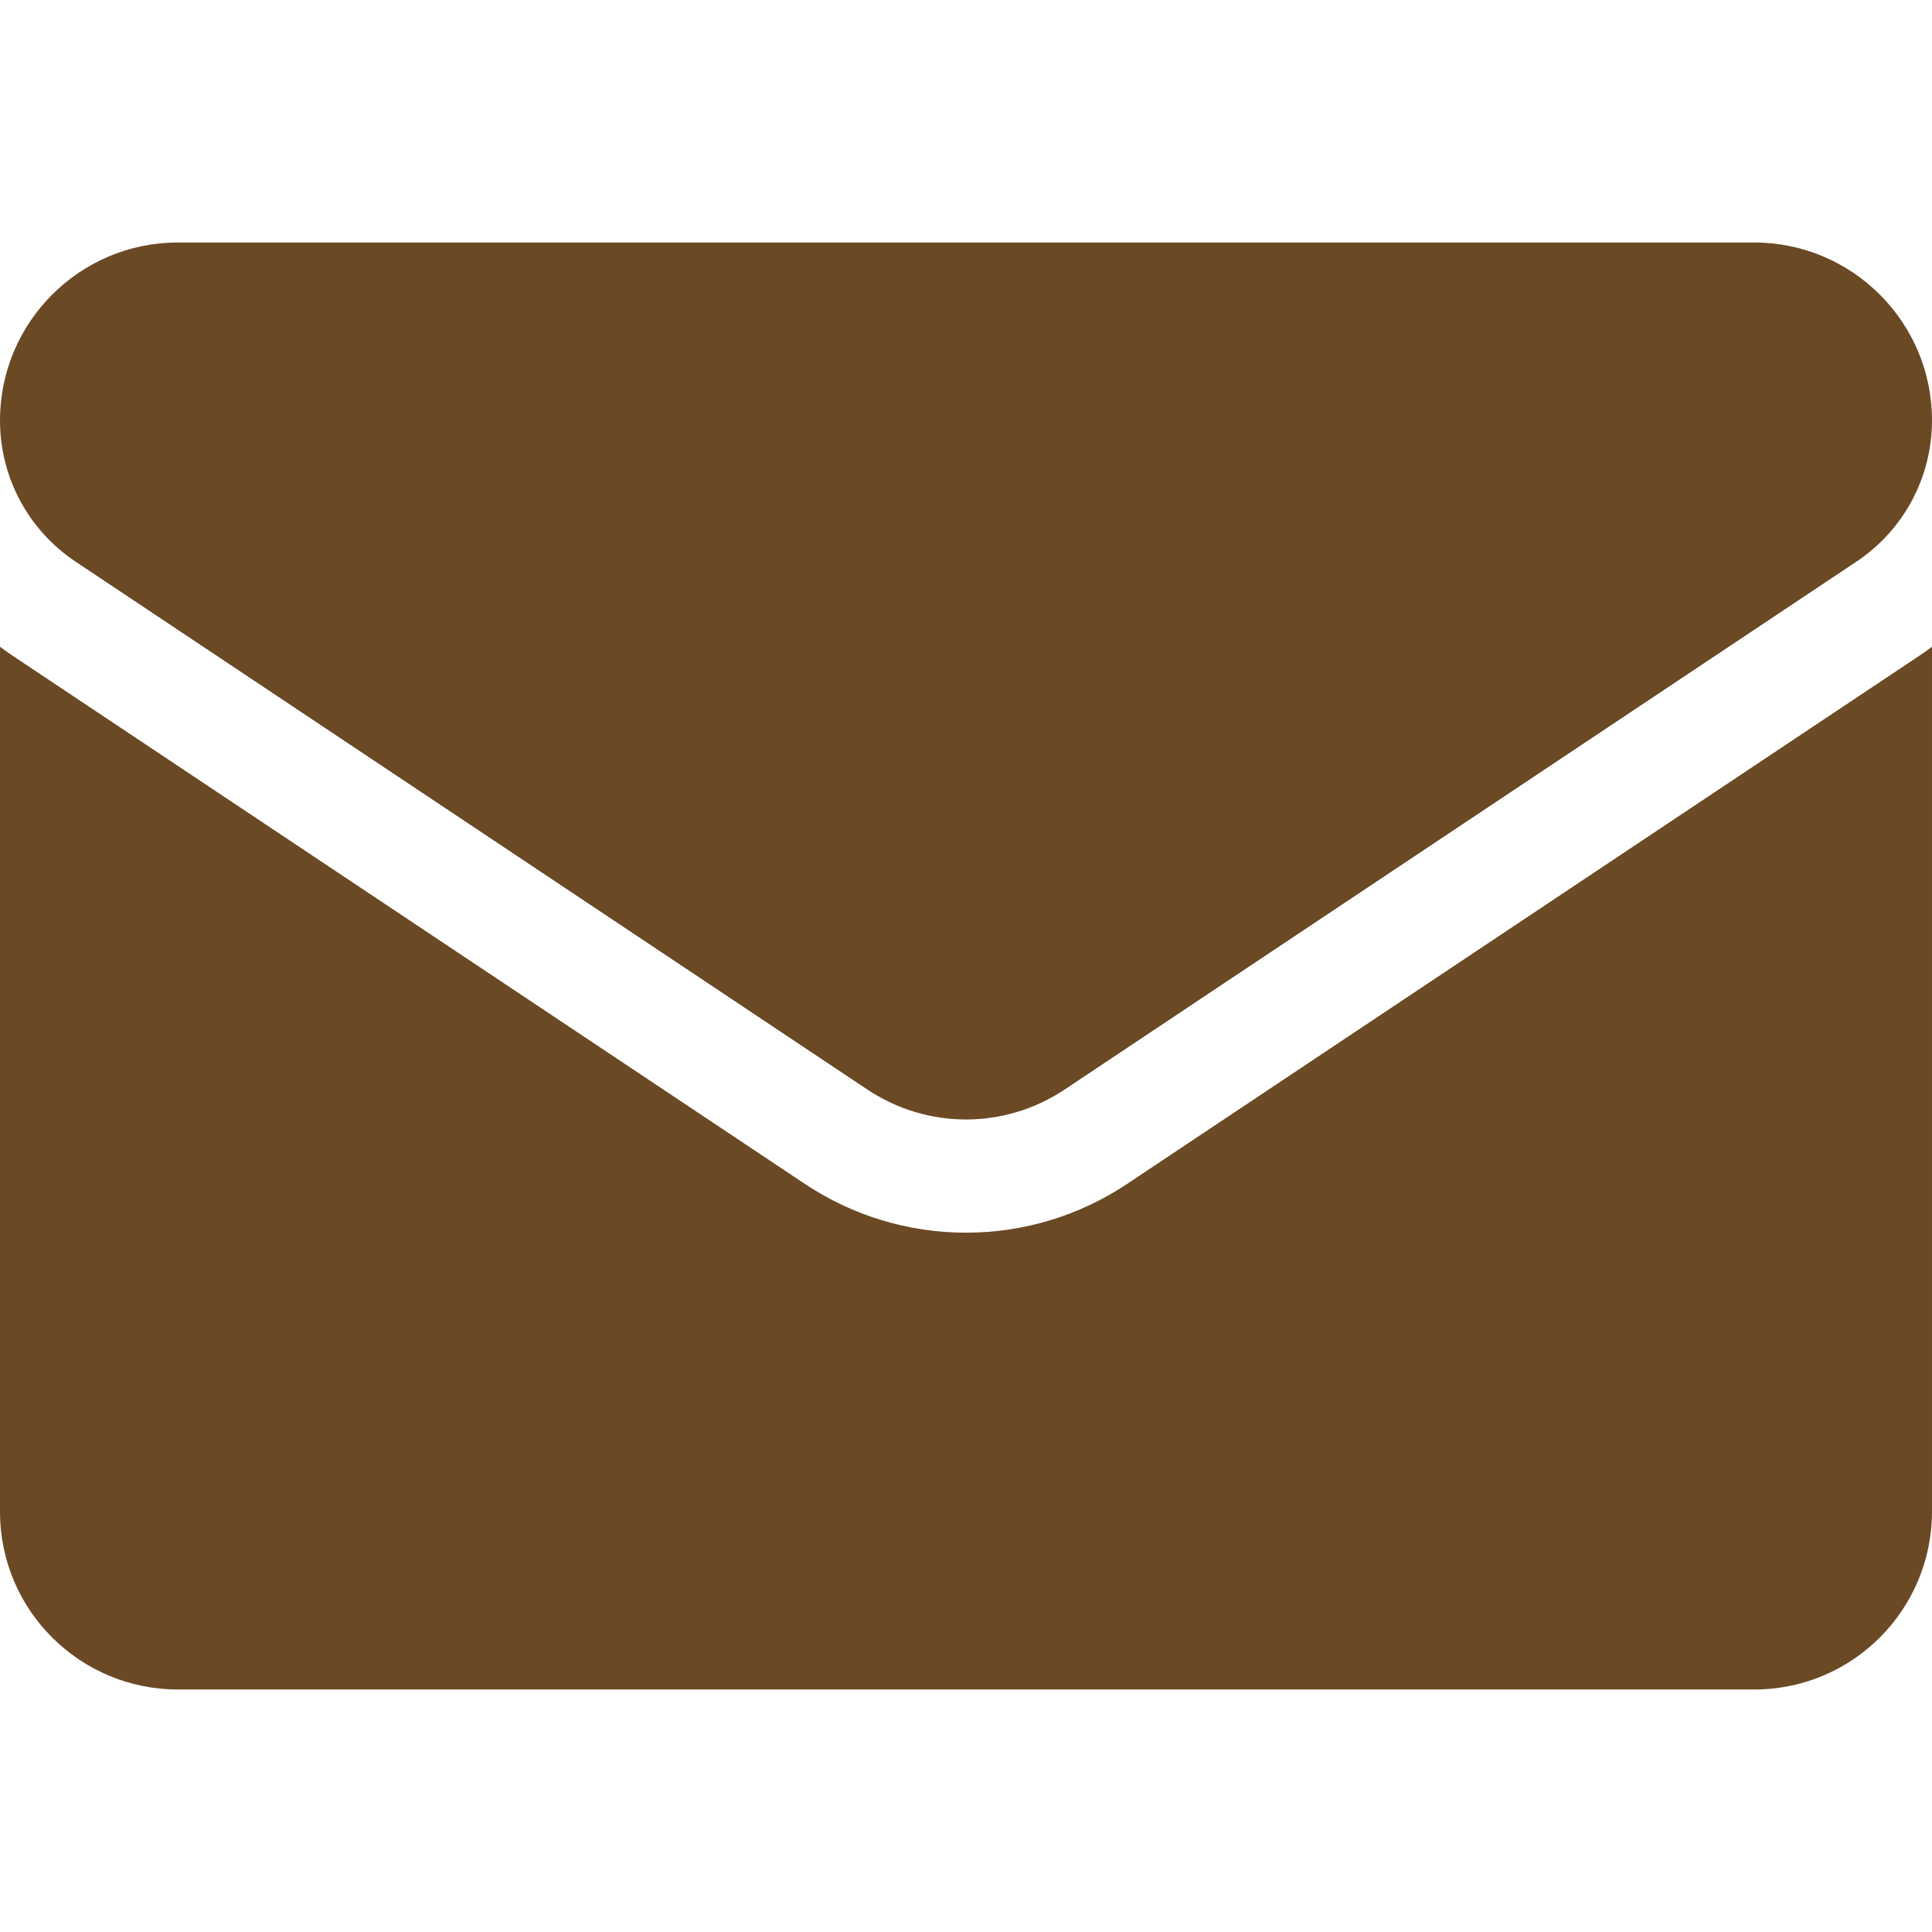 <?xml version="1.0" encoding="UTF-8"?> <svg xmlns="http://www.w3.org/2000/svg" width="512" height="512" viewBox="0 0 512 512" fill="none"> <g clip-path="url(#clip0_1475_3424)"> <path d="M298.789 313.693C286.051 322.185 271.255 326.674 256 326.674C240.746 326.674 225.95 322.185 213.212 313.693L3.409 173.82C2.245 173.044 1.111 172.235 0 171.403V400.6C0 426.878 21.325 447.733 47.133 447.733H464.866C491.144 447.733 511.999 426.408 511.999 400.6V171.402C510.886 172.236 509.75 173.047 508.583 173.824L298.789 313.693Z" fill="#6B4925"></path> <path d="M20.05 148.858L229.853 288.732C237.795 294.027 246.897 296.674 255.999 296.674C265.102 296.674 274.205 294.026 282.147 288.732L491.95 148.858C504.505 140.493 512 126.493 512 111.383C512 85.402 490.863 64.266 464.883 64.266H47.117C21.137 64.267 0 85.403 0 111.408C0 126.493 7.496 140.493 20.05 148.858V148.858Z" fill="#6B4925"></path> </g> <defs> <clipPath id="clip0_1475_3424"> <rect width="512" height="512" fill="white"></rect> </clipPath> </defs> </svg> 